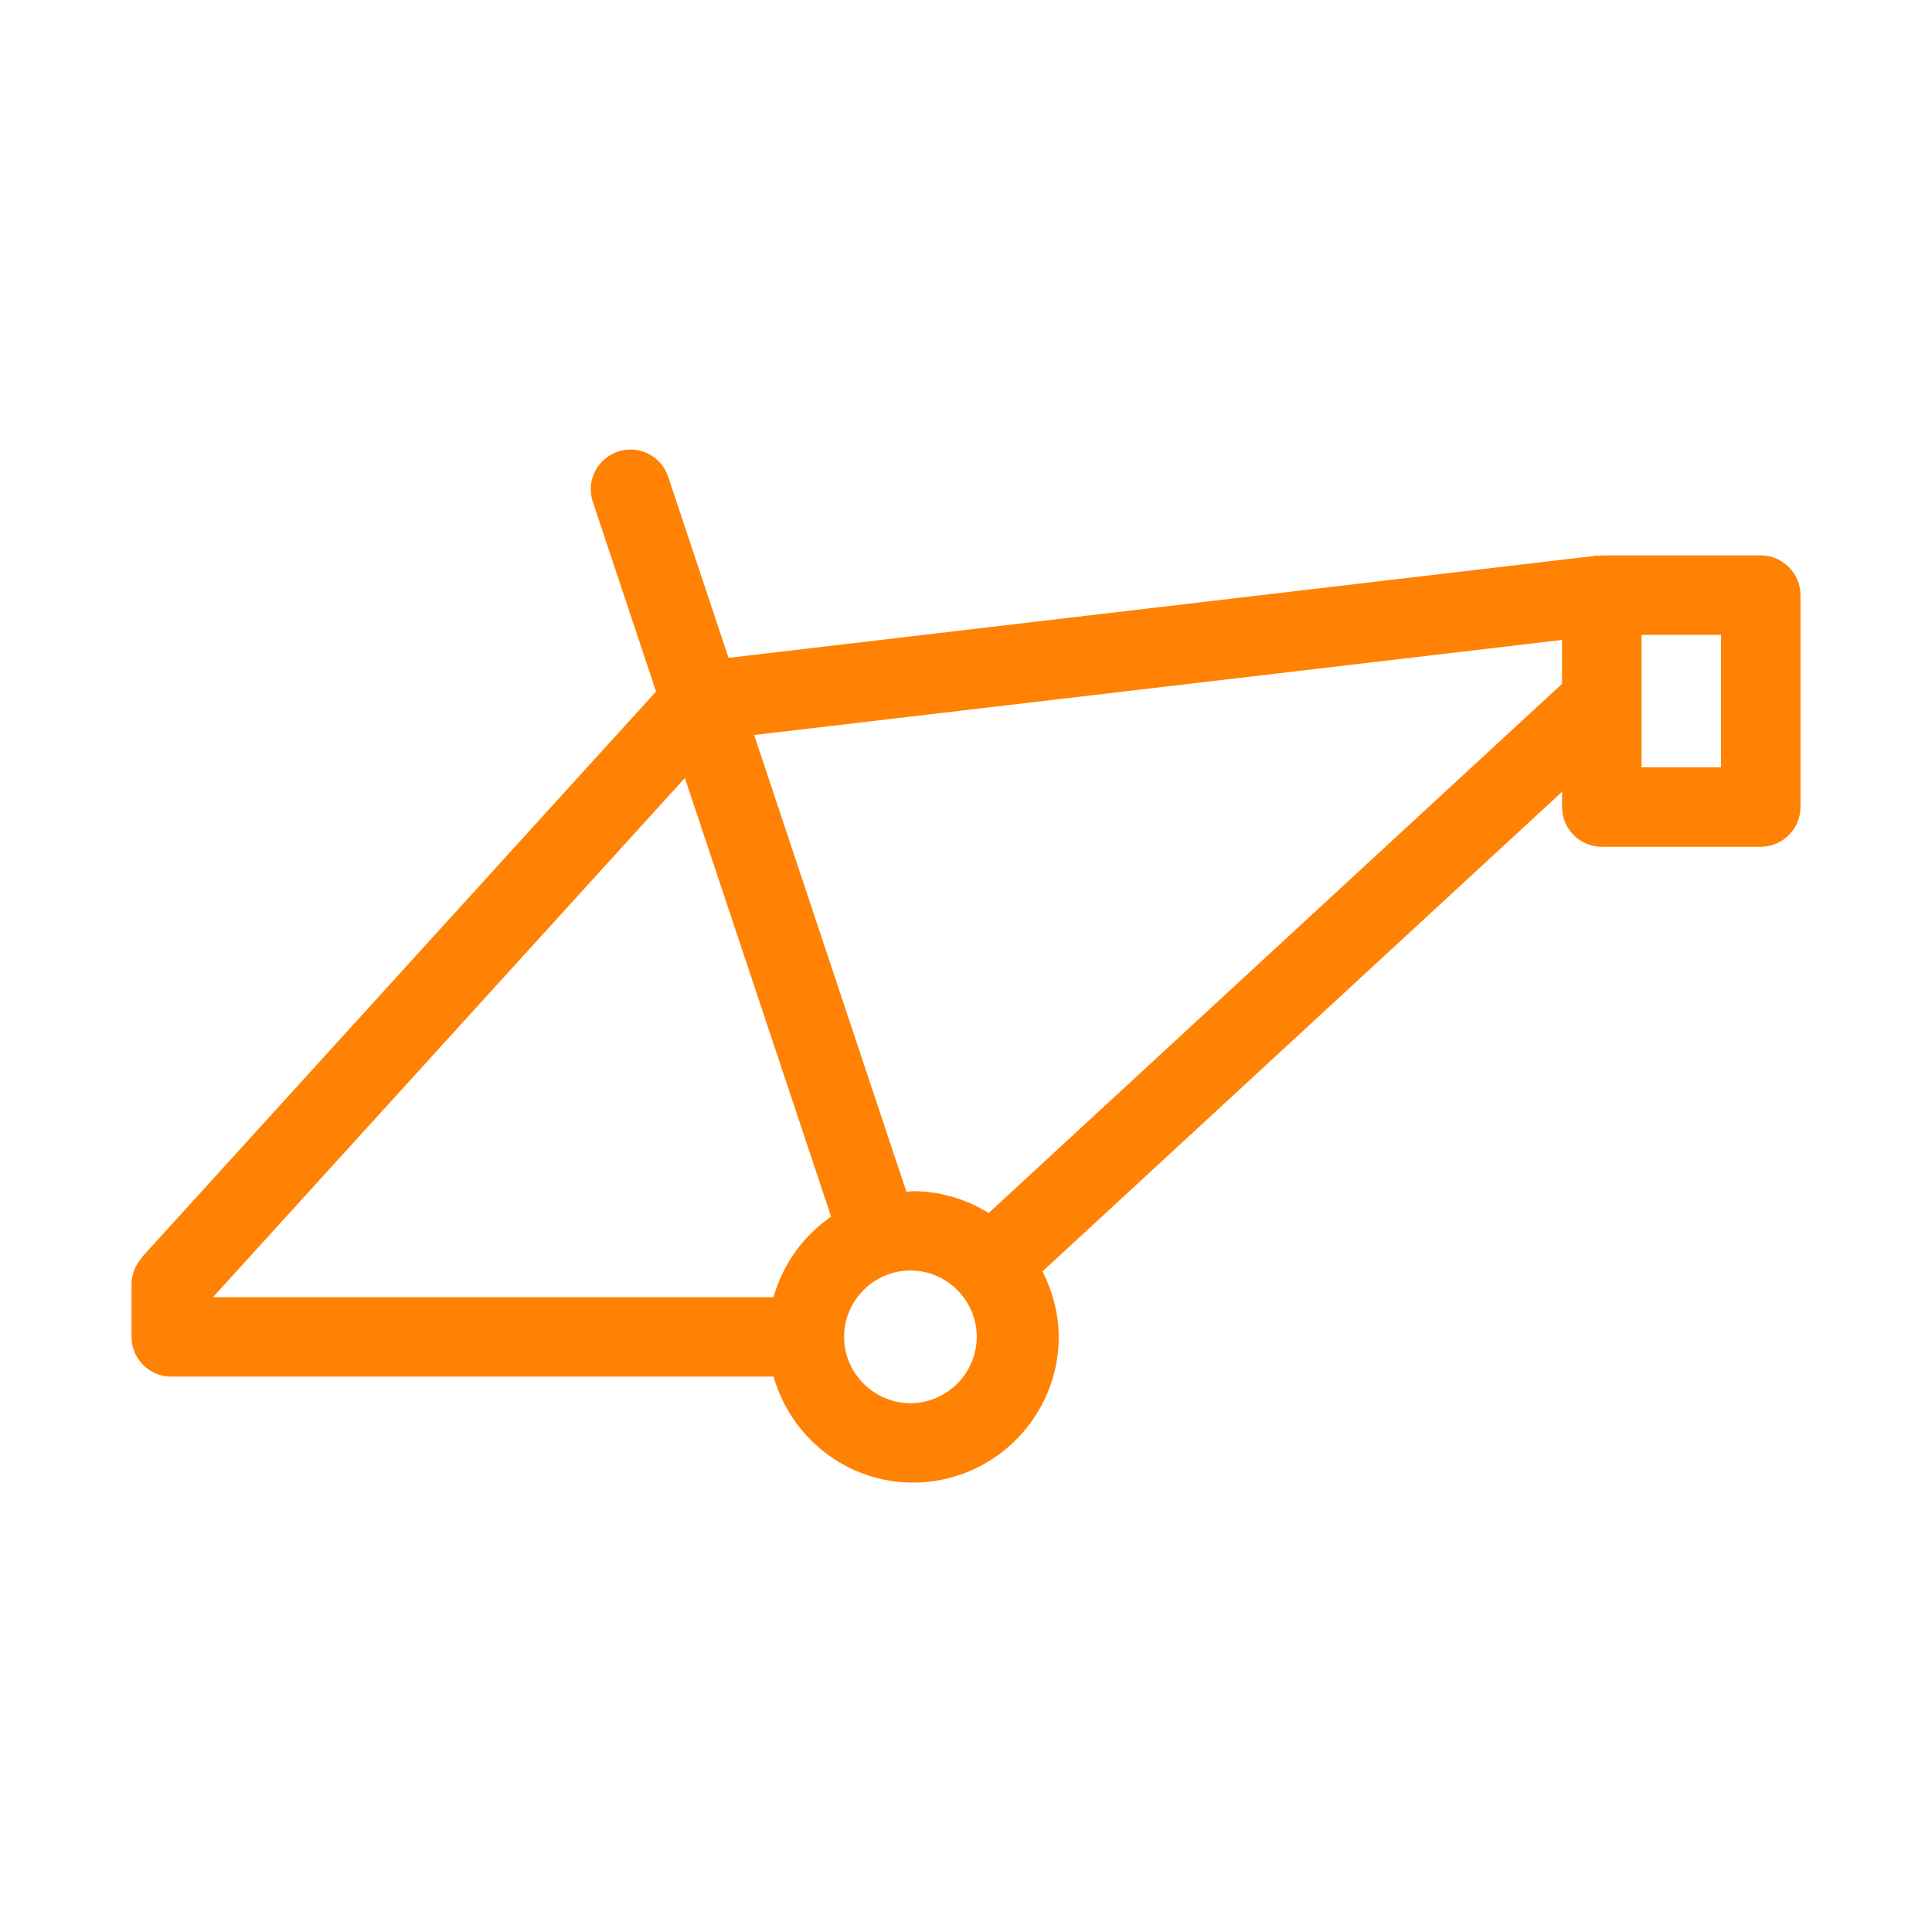 <svg xmlns="http://www.w3.org/2000/svg" xmlns:xlink="http://www.w3.org/1999/xlink" xmlns:serif="http://www.serif.com/" width="100%" height="100%" viewBox="0 0 500 500" xml:space="preserve" style="fill-rule:evenodd;clip-rule:evenodd;stroke-linejoin:round;stroke-miterlimit:2;">    <g id="frame.svg" transform="matrix(0.857,0,0,0.857,250,250)">        <g transform="matrix(1,0,0,1,-256,-256)">            <g>                <path d="M496,132L448,132C447.744,132 447.552,132.128 447.328,132.128L446.592,132.064L184.288,162.944L166.048,108.224C164.42,103.34 159.82,100.025 154.672,100.025C148.094,100.025 142.681,105.438 142.681,112.016C142.681,113.305 142.888,114.585 143.296,115.808L162.4,173.12L7.136,343.936C7.04,344.032 7.072,344.192 7.008,344.288C5.111,346.412 4.042,349.152 4,352L4,368C4,374.624 9.376,380 16,380L197.888,380C203.136,398.4 219.936,412 240,412C264.256,412 284,392.256 284,368C284,360.864 282.112,354.208 279.104,348.224L436,203.392L436,208C436,214.624 441.376,220 448,220L496,220C502.583,220 508,214.583 508,208L508,144C508,137.417 502.583,132 496,132ZM460,156L484,156L484,196L460,196L460,156ZM197.888,356L28.608,356L171.104,199.232L215.264,331.68C206.815,337.511 200.667,346.118 197.888,356ZM240,388C239.739,388.01 239.477,388.015 239.216,388.015C228.226,388.015 219.184,378.973 219.184,367.983C219.184,356.994 228.226,347.951 239.216,347.951C239.488,347.951 239.76,347.957 240.032,347.968C250.704,348.403 259.248,357.302 259.248,367.983C259.248,378.677 250.685,387.581 240,388ZM262.848,330.592C255.992,326.318 248.079,324.035 240,324C239.328,324 238.72,324.16 238.016,324.192L192.032,186.24L436,157.536L436,170.784L262.848,330.592Z" style="fill:rgb(255,130,4);fill-rule:nonzero;"></path>            </g>        </g>    </g></svg>